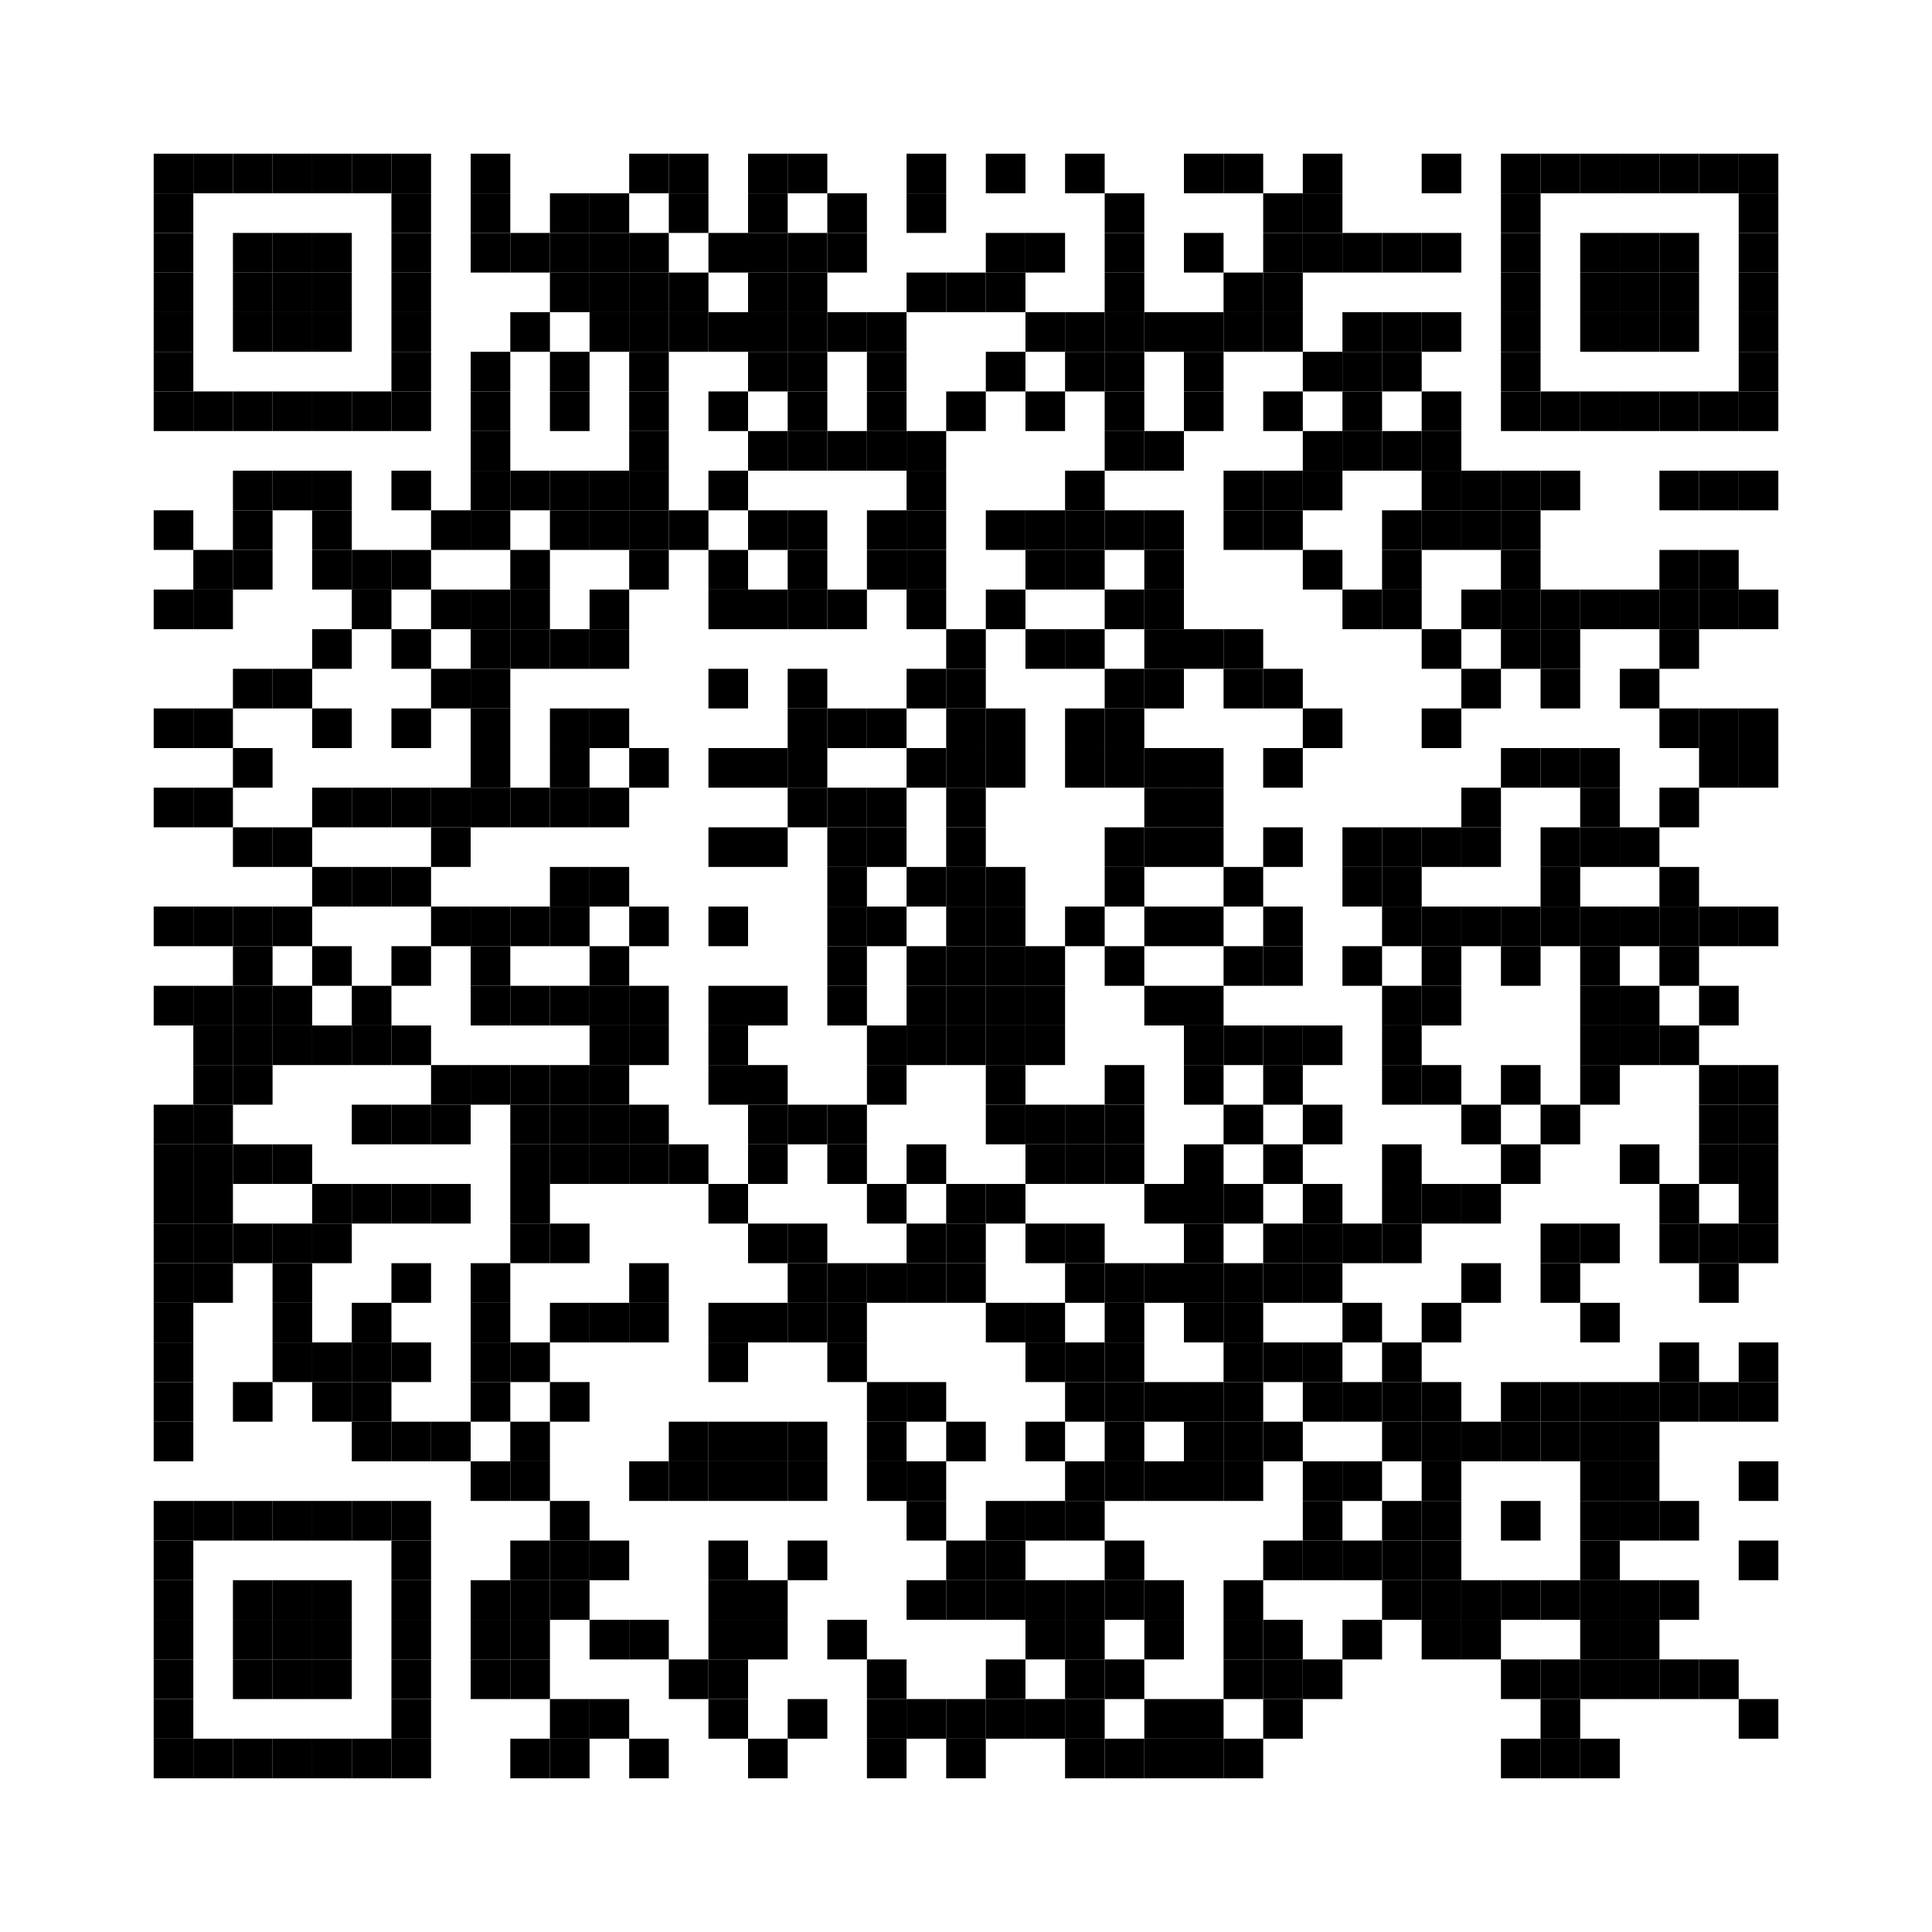 <?xml version="1.0"?>
<svg xmlns="http://www.w3.org/2000/svg" xmlns:xlink="http://www.w3.org/1999/xlink" version="1.1" width="440px" height="440px" viewBox="0 0 440 440"><defs><rect id="block" width="9.024" height="9.024" fill="#000000" fill-opacity="1"/></defs><rect x="0" y="0" width="440" height="440" fill="#ffffff" fill-opacity="1"/><use x="35" y="35" xlink:href="#block"/><use x="44.024" y="35" xlink:href="#block"/><use x="53.049" y="35" xlink:href="#block"/><use x="62.073" y="35" xlink:href="#block"/><use x="71.098" y="35" xlink:href="#block"/><use x="80.122" y="35" xlink:href="#block"/><use x="89.146" y="35" xlink:href="#block"/><use x="107.195" y="35" xlink:href="#block"/><use x="143.293" y="35" xlink:href="#block"/><use x="152.317" y="35" xlink:href="#block"/><use x="170.366" y="35" xlink:href="#block"/><use x="179.39" y="35" xlink:href="#block"/><use x="206.463" y="35" xlink:href="#block"/><use x="224.512" y="35" xlink:href="#block"/><use x="242.561" y="35" xlink:href="#block"/><use x="269.634" y="35" xlink:href="#block"/><use x="278.659" y="35" xlink:href="#block"/><use x="296.707" y="35" xlink:href="#block"/><use x="323.78" y="35" xlink:href="#block"/><use x="341.829" y="35" xlink:href="#block"/><use x="350.854" y="35" xlink:href="#block"/><use x="359.878" y="35" xlink:href="#block"/><use x="368.902" y="35" xlink:href="#block"/><use x="377.927" y="35" xlink:href="#block"/><use x="386.951" y="35" xlink:href="#block"/><use x="395.976" y="35" xlink:href="#block"/><use x="35" y="44.024" xlink:href="#block"/><use x="89.146" y="44.024" xlink:href="#block"/><use x="107.195" y="44.024" xlink:href="#block"/><use x="125.244" y="44.024" xlink:href="#block"/><use x="134.268" y="44.024" xlink:href="#block"/><use x="152.317" y="44.024" xlink:href="#block"/><use x="170.366" y="44.024" xlink:href="#block"/><use x="188.415" y="44.024" xlink:href="#block"/><use x="206.463" y="44.024" xlink:href="#block"/><use x="251.585" y="44.024" xlink:href="#block"/><use x="287.683" y="44.024" xlink:href="#block"/><use x="296.707" y="44.024" xlink:href="#block"/><use x="341.829" y="44.024" xlink:href="#block"/><use x="395.976" y="44.024" xlink:href="#block"/><use x="35" y="53.049" xlink:href="#block"/><use x="53.049" y="53.049" xlink:href="#block"/><use x="62.073" y="53.049" xlink:href="#block"/><use x="71.098" y="53.049" xlink:href="#block"/><use x="89.146" y="53.049" xlink:href="#block"/><use x="107.195" y="53.049" xlink:href="#block"/><use x="116.22" y="53.049" xlink:href="#block"/><use x="125.244" y="53.049" xlink:href="#block"/><use x="134.268" y="53.049" xlink:href="#block"/><use x="143.293" y="53.049" xlink:href="#block"/><use x="161.341" y="53.049" xlink:href="#block"/><use x="170.366" y="53.049" xlink:href="#block"/><use x="179.39" y="53.049" xlink:href="#block"/><use x="188.415" y="53.049" xlink:href="#block"/><use x="224.512" y="53.049" xlink:href="#block"/><use x="233.537" y="53.049" xlink:href="#block"/><use x="251.585" y="53.049" xlink:href="#block"/><use x="269.634" y="53.049" xlink:href="#block"/><use x="287.683" y="53.049" xlink:href="#block"/><use x="296.707" y="53.049" xlink:href="#block"/><use x="305.732" y="53.049" xlink:href="#block"/><use x="314.756" y="53.049" xlink:href="#block"/><use x="323.78" y="53.049" xlink:href="#block"/><use x="341.829" y="53.049" xlink:href="#block"/><use x="359.878" y="53.049" xlink:href="#block"/><use x="368.902" y="53.049" xlink:href="#block"/><use x="377.927" y="53.049" xlink:href="#block"/><use x="395.976" y="53.049" xlink:href="#block"/><use x="35" y="62.073" xlink:href="#block"/><use x="53.049" y="62.073" xlink:href="#block"/><use x="62.073" y="62.073" xlink:href="#block"/><use x="71.098" y="62.073" xlink:href="#block"/><use x="89.146" y="62.073" xlink:href="#block"/><use x="125.244" y="62.073" xlink:href="#block"/><use x="134.268" y="62.073" xlink:href="#block"/><use x="143.293" y="62.073" xlink:href="#block"/><use x="152.317" y="62.073" xlink:href="#block"/><use x="170.366" y="62.073" xlink:href="#block"/><use x="179.39" y="62.073" xlink:href="#block"/><use x="206.463" y="62.073" xlink:href="#block"/><use x="215.488" y="62.073" xlink:href="#block"/><use x="224.512" y="62.073" xlink:href="#block"/><use x="251.585" y="62.073" xlink:href="#block"/><use x="278.659" y="62.073" xlink:href="#block"/><use x="287.683" y="62.073" xlink:href="#block"/><use x="341.829" y="62.073" xlink:href="#block"/><use x="359.878" y="62.073" xlink:href="#block"/><use x="368.902" y="62.073" xlink:href="#block"/><use x="377.927" y="62.073" xlink:href="#block"/><use x="395.976" y="62.073" xlink:href="#block"/><use x="35" y="71.098" xlink:href="#block"/><use x="53.049" y="71.098" xlink:href="#block"/><use x="62.073" y="71.098" xlink:href="#block"/><use x="71.098" y="71.098" xlink:href="#block"/><use x="89.146" y="71.098" xlink:href="#block"/><use x="116.22" y="71.098" xlink:href="#block"/><use x="134.268" y="71.098" xlink:href="#block"/><use x="143.293" y="71.098" xlink:href="#block"/><use x="152.317" y="71.098" xlink:href="#block"/><use x="161.341" y="71.098" xlink:href="#block"/><use x="170.366" y="71.098" xlink:href="#block"/><use x="179.39" y="71.098" xlink:href="#block"/><use x="188.415" y="71.098" xlink:href="#block"/><use x="197.439" y="71.098" xlink:href="#block"/><use x="233.537" y="71.098" xlink:href="#block"/><use x="242.561" y="71.098" xlink:href="#block"/><use x="251.585" y="71.098" xlink:href="#block"/><use x="260.61" y="71.098" xlink:href="#block"/><use x="269.634" y="71.098" xlink:href="#block"/><use x="278.659" y="71.098" xlink:href="#block"/><use x="287.683" y="71.098" xlink:href="#block"/><use x="305.732" y="71.098" xlink:href="#block"/><use x="314.756" y="71.098" xlink:href="#block"/><use x="323.78" y="71.098" xlink:href="#block"/><use x="341.829" y="71.098" xlink:href="#block"/><use x="359.878" y="71.098" xlink:href="#block"/><use x="368.902" y="71.098" xlink:href="#block"/><use x="377.927" y="71.098" xlink:href="#block"/><use x="395.976" y="71.098" xlink:href="#block"/><use x="35" y="80.122" xlink:href="#block"/><use x="89.146" y="80.122" xlink:href="#block"/><use x="107.195" y="80.122" xlink:href="#block"/><use x="125.244" y="80.122" xlink:href="#block"/><use x="143.293" y="80.122" xlink:href="#block"/><use x="170.366" y="80.122" xlink:href="#block"/><use x="179.39" y="80.122" xlink:href="#block"/><use x="197.439" y="80.122" xlink:href="#block"/><use x="224.512" y="80.122" xlink:href="#block"/><use x="242.561" y="80.122" xlink:href="#block"/><use x="251.585" y="80.122" xlink:href="#block"/><use x="269.634" y="80.122" xlink:href="#block"/><use x="296.707" y="80.122" xlink:href="#block"/><use x="305.732" y="80.122" xlink:href="#block"/><use x="314.756" y="80.122" xlink:href="#block"/><use x="341.829" y="80.122" xlink:href="#block"/><use x="395.976" y="80.122" xlink:href="#block"/><use x="35" y="89.146" xlink:href="#block"/><use x="44.024" y="89.146" xlink:href="#block"/><use x="53.049" y="89.146" xlink:href="#block"/><use x="62.073" y="89.146" xlink:href="#block"/><use x="71.098" y="89.146" xlink:href="#block"/><use x="80.122" y="89.146" xlink:href="#block"/><use x="89.146" y="89.146" xlink:href="#block"/><use x="107.195" y="89.146" xlink:href="#block"/><use x="125.244" y="89.146" xlink:href="#block"/><use x="143.293" y="89.146" xlink:href="#block"/><use x="161.341" y="89.146" xlink:href="#block"/><use x="179.39" y="89.146" xlink:href="#block"/><use x="197.439" y="89.146" xlink:href="#block"/><use x="215.488" y="89.146" xlink:href="#block"/><use x="233.537" y="89.146" xlink:href="#block"/><use x="251.585" y="89.146" xlink:href="#block"/><use x="269.634" y="89.146" xlink:href="#block"/><use x="287.683" y="89.146" xlink:href="#block"/><use x="305.732" y="89.146" xlink:href="#block"/><use x="323.78" y="89.146" xlink:href="#block"/><use x="341.829" y="89.146" xlink:href="#block"/><use x="350.854" y="89.146" xlink:href="#block"/><use x="359.878" y="89.146" xlink:href="#block"/><use x="368.902" y="89.146" xlink:href="#block"/><use x="377.927" y="89.146" xlink:href="#block"/><use x="386.951" y="89.146" xlink:href="#block"/><use x="395.976" y="89.146" xlink:href="#block"/><use x="107.195" y="98.171" xlink:href="#block"/><use x="143.293" y="98.171" xlink:href="#block"/><use x="170.366" y="98.171" xlink:href="#block"/><use x="179.39" y="98.171" xlink:href="#block"/><use x="188.415" y="98.171" xlink:href="#block"/><use x="197.439" y="98.171" xlink:href="#block"/><use x="206.463" y="98.171" xlink:href="#block"/><use x="251.585" y="98.171" xlink:href="#block"/><use x="260.61" y="98.171" xlink:href="#block"/><use x="296.707" y="98.171" xlink:href="#block"/><use x="305.732" y="98.171" xlink:href="#block"/><use x="314.756" y="98.171" xlink:href="#block"/><use x="323.78" y="98.171" xlink:href="#block"/><use x="53.049" y="107.195" xlink:href="#block"/><use x="62.073" y="107.195" xlink:href="#block"/><use x="71.098" y="107.195" xlink:href="#block"/><use x="89.146" y="107.195" xlink:href="#block"/><use x="107.195" y="107.195" xlink:href="#block"/><use x="116.22" y="107.195" xlink:href="#block"/><use x="125.244" y="107.195" xlink:href="#block"/><use x="134.268" y="107.195" xlink:href="#block"/><use x="143.293" y="107.195" xlink:href="#block"/><use x="161.341" y="107.195" xlink:href="#block"/><use x="206.463" y="107.195" xlink:href="#block"/><use x="242.561" y="107.195" xlink:href="#block"/><use x="278.659" y="107.195" xlink:href="#block"/><use x="287.683" y="107.195" xlink:href="#block"/><use x="296.707" y="107.195" xlink:href="#block"/><use x="323.78" y="107.195" xlink:href="#block"/><use x="332.805" y="107.195" xlink:href="#block"/><use x="341.829" y="107.195" xlink:href="#block"/><use x="350.854" y="107.195" xlink:href="#block"/><use x="377.927" y="107.195" xlink:href="#block"/><use x="386.951" y="107.195" xlink:href="#block"/><use x="395.976" y="107.195" xlink:href="#block"/><use x="35" y="116.22" xlink:href="#block"/><use x="53.049" y="116.22" xlink:href="#block"/><use x="71.098" y="116.22" xlink:href="#block"/><use x="98.171" y="116.22" xlink:href="#block"/><use x="107.195" y="116.22" xlink:href="#block"/><use x="125.244" y="116.22" xlink:href="#block"/><use x="134.268" y="116.22" xlink:href="#block"/><use x="143.293" y="116.22" xlink:href="#block"/><use x="152.317" y="116.22" xlink:href="#block"/><use x="170.366" y="116.22" xlink:href="#block"/><use x="179.39" y="116.22" xlink:href="#block"/><use x="197.439" y="116.22" xlink:href="#block"/><use x="206.463" y="116.22" xlink:href="#block"/><use x="224.512" y="116.22" xlink:href="#block"/><use x="233.537" y="116.22" xlink:href="#block"/><use x="242.561" y="116.22" xlink:href="#block"/><use x="251.585" y="116.22" xlink:href="#block"/><use x="260.61" y="116.22" xlink:href="#block"/><use x="278.659" y="116.22" xlink:href="#block"/><use x="287.683" y="116.22" xlink:href="#block"/><use x="314.756" y="116.22" xlink:href="#block"/><use x="323.78" y="116.22" xlink:href="#block"/><use x="332.805" y="116.22" xlink:href="#block"/><use x="341.829" y="116.22" xlink:href="#block"/><use x="44.024" y="125.244" xlink:href="#block"/><use x="53.049" y="125.244" xlink:href="#block"/><use x="71.098" y="125.244" xlink:href="#block"/><use x="80.122" y="125.244" xlink:href="#block"/><use x="89.146" y="125.244" xlink:href="#block"/><use x="116.22" y="125.244" xlink:href="#block"/><use x="143.293" y="125.244" xlink:href="#block"/><use x="161.341" y="125.244" xlink:href="#block"/><use x="179.39" y="125.244" xlink:href="#block"/><use x="197.439" y="125.244" xlink:href="#block"/><use x="206.463" y="125.244" xlink:href="#block"/><use x="233.537" y="125.244" xlink:href="#block"/><use x="242.561" y="125.244" xlink:href="#block"/><use x="260.61" y="125.244" xlink:href="#block"/><use x="296.707" y="125.244" xlink:href="#block"/><use x="314.756" y="125.244" xlink:href="#block"/><use x="341.829" y="125.244" xlink:href="#block"/><use x="377.927" y="125.244" xlink:href="#block"/><use x="386.951" y="125.244" xlink:href="#block"/><use x="35" y="134.268" xlink:href="#block"/><use x="44.024" y="134.268" xlink:href="#block"/><use x="80.122" y="134.268" xlink:href="#block"/><use x="98.171" y="134.268" xlink:href="#block"/><use x="107.195" y="134.268" xlink:href="#block"/><use x="116.22" y="134.268" xlink:href="#block"/><use x="134.268" y="134.268" xlink:href="#block"/><use x="161.341" y="134.268" xlink:href="#block"/><use x="170.366" y="134.268" xlink:href="#block"/><use x="179.39" y="134.268" xlink:href="#block"/><use x="188.415" y="134.268" xlink:href="#block"/><use x="206.463" y="134.268" xlink:href="#block"/><use x="224.512" y="134.268" xlink:href="#block"/><use x="251.585" y="134.268" xlink:href="#block"/><use x="260.61" y="134.268" xlink:href="#block"/><use x="305.732" y="134.268" xlink:href="#block"/><use x="314.756" y="134.268" xlink:href="#block"/><use x="332.805" y="134.268" xlink:href="#block"/><use x="341.829" y="134.268" xlink:href="#block"/><use x="350.854" y="134.268" xlink:href="#block"/><use x="359.878" y="134.268" xlink:href="#block"/><use x="368.902" y="134.268" xlink:href="#block"/><use x="377.927" y="134.268" xlink:href="#block"/><use x="386.951" y="134.268" xlink:href="#block"/><use x="395.976" y="134.268" xlink:href="#block"/><use x="71.098" y="143.293" xlink:href="#block"/><use x="89.146" y="143.293" xlink:href="#block"/><use x="107.195" y="143.293" xlink:href="#block"/><use x="116.22" y="143.293" xlink:href="#block"/><use x="125.244" y="143.293" xlink:href="#block"/><use x="134.268" y="143.293" xlink:href="#block"/><use x="215.488" y="143.293" xlink:href="#block"/><use x="233.537" y="143.293" xlink:href="#block"/><use x="242.561" y="143.293" xlink:href="#block"/><use x="260.61" y="143.293" xlink:href="#block"/><use x="269.634" y="143.293" xlink:href="#block"/><use x="278.659" y="143.293" xlink:href="#block"/><use x="323.78" y="143.293" xlink:href="#block"/><use x="341.829" y="143.293" xlink:href="#block"/><use x="350.854" y="143.293" xlink:href="#block"/><use x="377.927" y="143.293" xlink:href="#block"/><use x="53.049" y="152.317" xlink:href="#block"/><use x="62.073" y="152.317" xlink:href="#block"/><use x="98.171" y="152.317" xlink:href="#block"/><use x="107.195" y="152.317" xlink:href="#block"/><use x="161.341" y="152.317" xlink:href="#block"/><use x="179.39" y="152.317" xlink:href="#block"/><use x="206.463" y="152.317" xlink:href="#block"/><use x="215.488" y="152.317" xlink:href="#block"/><use x="251.585" y="152.317" xlink:href="#block"/><use x="260.61" y="152.317" xlink:href="#block"/><use x="278.659" y="152.317" xlink:href="#block"/><use x="287.683" y="152.317" xlink:href="#block"/><use x="332.805" y="152.317" xlink:href="#block"/><use x="350.854" y="152.317" xlink:href="#block"/><use x="368.902" y="152.317" xlink:href="#block"/><use x="35" y="161.341" xlink:href="#block"/><use x="44.024" y="161.341" xlink:href="#block"/><use x="71.098" y="161.341" xlink:href="#block"/><use x="89.146" y="161.341" xlink:href="#block"/><use x="107.195" y="161.341" xlink:href="#block"/><use x="125.244" y="161.341" xlink:href="#block"/><use x="134.268" y="161.341" xlink:href="#block"/><use x="179.39" y="161.341" xlink:href="#block"/><use x="188.415" y="161.341" xlink:href="#block"/><use x="197.439" y="161.341" xlink:href="#block"/><use x="215.488" y="161.341" xlink:href="#block"/><use x="224.512" y="161.341" xlink:href="#block"/><use x="242.561" y="161.341" xlink:href="#block"/><use x="251.585" y="161.341" xlink:href="#block"/><use x="296.707" y="161.341" xlink:href="#block"/><use x="323.78" y="161.341" xlink:href="#block"/><use x="377.927" y="161.341" xlink:href="#block"/><use x="386.951" y="161.341" xlink:href="#block"/><use x="395.976" y="161.341" xlink:href="#block"/><use x="53.049" y="170.366" xlink:href="#block"/><use x="107.195" y="170.366" xlink:href="#block"/><use x="125.244" y="170.366" xlink:href="#block"/><use x="143.293" y="170.366" xlink:href="#block"/><use x="161.341" y="170.366" xlink:href="#block"/><use x="170.366" y="170.366" xlink:href="#block"/><use x="179.39" y="170.366" xlink:href="#block"/><use x="206.463" y="170.366" xlink:href="#block"/><use x="215.488" y="170.366" xlink:href="#block"/><use x="224.512" y="170.366" xlink:href="#block"/><use x="242.561" y="170.366" xlink:href="#block"/><use x="251.585" y="170.366" xlink:href="#block"/><use x="260.61" y="170.366" xlink:href="#block"/><use x="269.634" y="170.366" xlink:href="#block"/><use x="287.683" y="170.366" xlink:href="#block"/><use x="341.829" y="170.366" xlink:href="#block"/><use x="350.854" y="170.366" xlink:href="#block"/><use x="359.878" y="170.366" xlink:href="#block"/><use x="386.951" y="170.366" xlink:href="#block"/><use x="395.976" y="170.366" xlink:href="#block"/><use x="35" y="179.39" xlink:href="#block"/><use x="44.024" y="179.39" xlink:href="#block"/><use x="71.098" y="179.39" xlink:href="#block"/><use x="80.122" y="179.39" xlink:href="#block"/><use x="89.146" y="179.39" xlink:href="#block"/><use x="98.171" y="179.39" xlink:href="#block"/><use x="107.195" y="179.39" xlink:href="#block"/><use x="116.22" y="179.39" xlink:href="#block"/><use x="125.244" y="179.39" xlink:href="#block"/><use x="134.268" y="179.39" xlink:href="#block"/><use x="179.39" y="179.39" xlink:href="#block"/><use x="188.415" y="179.39" xlink:href="#block"/><use x="197.439" y="179.39" xlink:href="#block"/><use x="215.488" y="179.39" xlink:href="#block"/><use x="260.61" y="179.39" xlink:href="#block"/><use x="269.634" y="179.39" xlink:href="#block"/><use x="332.805" y="179.39" xlink:href="#block"/><use x="359.878" y="179.39" xlink:href="#block"/><use x="377.927" y="179.39" xlink:href="#block"/><use x="53.049" y="188.415" xlink:href="#block"/><use x="62.073" y="188.415" xlink:href="#block"/><use x="98.171" y="188.415" xlink:href="#block"/><use x="161.341" y="188.415" xlink:href="#block"/><use x="170.366" y="188.415" xlink:href="#block"/><use x="188.415" y="188.415" xlink:href="#block"/><use x="197.439" y="188.415" xlink:href="#block"/><use x="215.488" y="188.415" xlink:href="#block"/><use x="251.585" y="188.415" xlink:href="#block"/><use x="260.61" y="188.415" xlink:href="#block"/><use x="269.634" y="188.415" xlink:href="#block"/><use x="287.683" y="188.415" xlink:href="#block"/><use x="305.732" y="188.415" xlink:href="#block"/><use x="314.756" y="188.415" xlink:href="#block"/><use x="323.78" y="188.415" xlink:href="#block"/><use x="332.805" y="188.415" xlink:href="#block"/><use x="350.854" y="188.415" xlink:href="#block"/><use x="359.878" y="188.415" xlink:href="#block"/><use x="368.902" y="188.415" xlink:href="#block"/><use x="71.098" y="197.439" xlink:href="#block"/><use x="80.122" y="197.439" xlink:href="#block"/><use x="89.146" y="197.439" xlink:href="#block"/><use x="125.244" y="197.439" xlink:href="#block"/><use x="134.268" y="197.439" xlink:href="#block"/><use x="188.415" y="197.439" xlink:href="#block"/><use x="206.463" y="197.439" xlink:href="#block"/><use x="215.488" y="197.439" xlink:href="#block"/><use x="224.512" y="197.439" xlink:href="#block"/><use x="251.585" y="197.439" xlink:href="#block"/><use x="278.659" y="197.439" xlink:href="#block"/><use x="305.732" y="197.439" xlink:href="#block"/><use x="314.756" y="197.439" xlink:href="#block"/><use x="350.854" y="197.439" xlink:href="#block"/><use x="377.927" y="197.439" xlink:href="#block"/><use x="35" y="206.463" xlink:href="#block"/><use x="44.024" y="206.463" xlink:href="#block"/><use x="53.049" y="206.463" xlink:href="#block"/><use x="62.073" y="206.463" xlink:href="#block"/><use x="98.171" y="206.463" xlink:href="#block"/><use x="107.195" y="206.463" xlink:href="#block"/><use x="116.22" y="206.463" xlink:href="#block"/><use x="125.244" y="206.463" xlink:href="#block"/><use x="143.293" y="206.463" xlink:href="#block"/><use x="161.341" y="206.463" xlink:href="#block"/><use x="188.415" y="206.463" xlink:href="#block"/><use x="197.439" y="206.463" xlink:href="#block"/><use x="215.488" y="206.463" xlink:href="#block"/><use x="224.512" y="206.463" xlink:href="#block"/><use x="242.561" y="206.463" xlink:href="#block"/><use x="260.61" y="206.463" xlink:href="#block"/><use x="269.634" y="206.463" xlink:href="#block"/><use x="287.683" y="206.463" xlink:href="#block"/><use x="314.756" y="206.463" xlink:href="#block"/><use x="323.78" y="206.463" xlink:href="#block"/><use x="332.805" y="206.463" xlink:href="#block"/><use x="341.829" y="206.463" xlink:href="#block"/><use x="350.854" y="206.463" xlink:href="#block"/><use x="359.878" y="206.463" xlink:href="#block"/><use x="368.902" y="206.463" xlink:href="#block"/><use x="377.927" y="206.463" xlink:href="#block"/><use x="386.951" y="206.463" xlink:href="#block"/><use x="395.976" y="206.463" xlink:href="#block"/><use x="53.049" y="215.488" xlink:href="#block"/><use x="71.098" y="215.488" xlink:href="#block"/><use x="89.146" y="215.488" xlink:href="#block"/><use x="107.195" y="215.488" xlink:href="#block"/><use x="134.268" y="215.488" xlink:href="#block"/><use x="188.415" y="215.488" xlink:href="#block"/><use x="206.463" y="215.488" xlink:href="#block"/><use x="215.488" y="215.488" xlink:href="#block"/><use x="224.512" y="215.488" xlink:href="#block"/><use x="233.537" y="215.488" xlink:href="#block"/><use x="251.585" y="215.488" xlink:href="#block"/><use x="278.659" y="215.488" xlink:href="#block"/><use x="287.683" y="215.488" xlink:href="#block"/><use x="305.732" y="215.488" xlink:href="#block"/><use x="323.78" y="215.488" xlink:href="#block"/><use x="341.829" y="215.488" xlink:href="#block"/><use x="359.878" y="215.488" xlink:href="#block"/><use x="377.927" y="215.488" xlink:href="#block"/><use x="35" y="224.512" xlink:href="#block"/><use x="44.024" y="224.512" xlink:href="#block"/><use x="53.049" y="224.512" xlink:href="#block"/><use x="62.073" y="224.512" xlink:href="#block"/><use x="80.122" y="224.512" xlink:href="#block"/><use x="107.195" y="224.512" xlink:href="#block"/><use x="116.22" y="224.512" xlink:href="#block"/><use x="125.244" y="224.512" xlink:href="#block"/><use x="134.268" y="224.512" xlink:href="#block"/><use x="143.293" y="224.512" xlink:href="#block"/><use x="161.341" y="224.512" xlink:href="#block"/><use x="170.366" y="224.512" xlink:href="#block"/><use x="188.415" y="224.512" xlink:href="#block"/><use x="206.463" y="224.512" xlink:href="#block"/><use x="215.488" y="224.512" xlink:href="#block"/><use x="224.512" y="224.512" xlink:href="#block"/><use x="233.537" y="224.512" xlink:href="#block"/><use x="260.61" y="224.512" xlink:href="#block"/><use x="269.634" y="224.512" xlink:href="#block"/><use x="314.756" y="224.512" xlink:href="#block"/><use x="323.78" y="224.512" xlink:href="#block"/><use x="359.878" y="224.512" xlink:href="#block"/><use x="368.902" y="224.512" xlink:href="#block"/><use x="386.951" y="224.512" xlink:href="#block"/><use x="44.024" y="233.537" xlink:href="#block"/><use x="53.049" y="233.537" xlink:href="#block"/><use x="62.073" y="233.537" xlink:href="#block"/><use x="71.098" y="233.537" xlink:href="#block"/><use x="80.122" y="233.537" xlink:href="#block"/><use x="89.146" y="233.537" xlink:href="#block"/><use x="134.268" y="233.537" xlink:href="#block"/><use x="143.293" y="233.537" xlink:href="#block"/><use x="161.341" y="233.537" xlink:href="#block"/><use x="197.439" y="233.537" xlink:href="#block"/><use x="206.463" y="233.537" xlink:href="#block"/><use x="215.488" y="233.537" xlink:href="#block"/><use x="224.512" y="233.537" xlink:href="#block"/><use x="233.537" y="233.537" xlink:href="#block"/><use x="269.634" y="233.537" xlink:href="#block"/><use x="278.659" y="233.537" xlink:href="#block"/><use x="287.683" y="233.537" xlink:href="#block"/><use x="296.707" y="233.537" xlink:href="#block"/><use x="314.756" y="233.537" xlink:href="#block"/><use x="359.878" y="233.537" xlink:href="#block"/><use x="368.902" y="233.537" xlink:href="#block"/><use x="377.927" y="233.537" xlink:href="#block"/><use x="44.024" y="242.561" xlink:href="#block"/><use x="53.049" y="242.561" xlink:href="#block"/><use x="98.171" y="242.561" xlink:href="#block"/><use x="107.195" y="242.561" xlink:href="#block"/><use x="116.22" y="242.561" xlink:href="#block"/><use x="125.244" y="242.561" xlink:href="#block"/><use x="134.268" y="242.561" xlink:href="#block"/><use x="161.341" y="242.561" xlink:href="#block"/><use x="170.366" y="242.561" xlink:href="#block"/><use x="197.439" y="242.561" xlink:href="#block"/><use x="224.512" y="242.561" xlink:href="#block"/><use x="251.585" y="242.561" xlink:href="#block"/><use x="269.634" y="242.561" xlink:href="#block"/><use x="287.683" y="242.561" xlink:href="#block"/><use x="314.756" y="242.561" xlink:href="#block"/><use x="323.78" y="242.561" xlink:href="#block"/><use x="341.829" y="242.561" xlink:href="#block"/><use x="359.878" y="242.561" xlink:href="#block"/><use x="386.951" y="242.561" xlink:href="#block"/><use x="395.976" y="242.561" xlink:href="#block"/><use x="35" y="251.585" xlink:href="#block"/><use x="44.024" y="251.585" xlink:href="#block"/><use x="80.122" y="251.585" xlink:href="#block"/><use x="89.146" y="251.585" xlink:href="#block"/><use x="98.171" y="251.585" xlink:href="#block"/><use x="116.22" y="251.585" xlink:href="#block"/><use x="125.244" y="251.585" xlink:href="#block"/><use x="134.268" y="251.585" xlink:href="#block"/><use x="143.293" y="251.585" xlink:href="#block"/><use x="170.366" y="251.585" xlink:href="#block"/><use x="179.39" y="251.585" xlink:href="#block"/><use x="188.415" y="251.585" xlink:href="#block"/><use x="224.512" y="251.585" xlink:href="#block"/><use x="233.537" y="251.585" xlink:href="#block"/><use x="242.561" y="251.585" xlink:href="#block"/><use x="251.585" y="251.585" xlink:href="#block"/><use x="278.659" y="251.585" xlink:href="#block"/><use x="296.707" y="251.585" xlink:href="#block"/><use x="332.805" y="251.585" xlink:href="#block"/><use x="350.854" y="251.585" xlink:href="#block"/><use x="386.951" y="251.585" xlink:href="#block"/><use x="395.976" y="251.585" xlink:href="#block"/><use x="35" y="260.61" xlink:href="#block"/><use x="44.024" y="260.61" xlink:href="#block"/><use x="53.049" y="260.61" xlink:href="#block"/><use x="62.073" y="260.61" xlink:href="#block"/><use x="116.22" y="260.61" xlink:href="#block"/><use x="125.244" y="260.61" xlink:href="#block"/><use x="134.268" y="260.61" xlink:href="#block"/><use x="143.293" y="260.61" xlink:href="#block"/><use x="152.317" y="260.61" xlink:href="#block"/><use x="170.366" y="260.61" xlink:href="#block"/><use x="188.415" y="260.61" xlink:href="#block"/><use x="206.463" y="260.61" xlink:href="#block"/><use x="233.537" y="260.61" xlink:href="#block"/><use x="242.561" y="260.61" xlink:href="#block"/><use x="251.585" y="260.61" xlink:href="#block"/><use x="269.634" y="260.61" xlink:href="#block"/><use x="287.683" y="260.61" xlink:href="#block"/><use x="314.756" y="260.61" xlink:href="#block"/><use x="341.829" y="260.61" xlink:href="#block"/><use x="368.902" y="260.61" xlink:href="#block"/><use x="386.951" y="260.61" xlink:href="#block"/><use x="395.976" y="260.61" xlink:href="#block"/><use x="35" y="269.634" xlink:href="#block"/><use x="44.024" y="269.634" xlink:href="#block"/><use x="71.098" y="269.634" xlink:href="#block"/><use x="80.122" y="269.634" xlink:href="#block"/><use x="89.146" y="269.634" xlink:href="#block"/><use x="98.171" y="269.634" xlink:href="#block"/><use x="116.22" y="269.634" xlink:href="#block"/><use x="161.341" y="269.634" xlink:href="#block"/><use x="197.439" y="269.634" xlink:href="#block"/><use x="215.488" y="269.634" xlink:href="#block"/><use x="224.512" y="269.634" xlink:href="#block"/><use x="260.61" y="269.634" xlink:href="#block"/><use x="269.634" y="269.634" xlink:href="#block"/><use x="278.659" y="269.634" xlink:href="#block"/><use x="296.707" y="269.634" xlink:href="#block"/><use x="314.756" y="269.634" xlink:href="#block"/><use x="323.78" y="269.634" xlink:href="#block"/><use x="332.805" y="269.634" xlink:href="#block"/><use x="377.927" y="269.634" xlink:href="#block"/><use x="395.976" y="269.634" xlink:href="#block"/><use x="35" y="278.659" xlink:href="#block"/><use x="44.024" y="278.659" xlink:href="#block"/><use x="53.049" y="278.659" xlink:href="#block"/><use x="62.073" y="278.659" xlink:href="#block"/><use x="71.098" y="278.659" xlink:href="#block"/><use x="116.22" y="278.659" xlink:href="#block"/><use x="125.244" y="278.659" xlink:href="#block"/><use x="170.366" y="278.659" xlink:href="#block"/><use x="179.39" y="278.659" xlink:href="#block"/><use x="206.463" y="278.659" xlink:href="#block"/><use x="215.488" y="278.659" xlink:href="#block"/><use x="233.537" y="278.659" xlink:href="#block"/><use x="242.561" y="278.659" xlink:href="#block"/><use x="269.634" y="278.659" xlink:href="#block"/><use x="287.683" y="278.659" xlink:href="#block"/><use x="296.707" y="278.659" xlink:href="#block"/><use x="305.732" y="278.659" xlink:href="#block"/><use x="314.756" y="278.659" xlink:href="#block"/><use x="350.854" y="278.659" xlink:href="#block"/><use x="359.878" y="278.659" xlink:href="#block"/><use x="377.927" y="278.659" xlink:href="#block"/><use x="386.951" y="278.659" xlink:href="#block"/><use x="395.976" y="278.659" xlink:href="#block"/><use x="35" y="287.683" xlink:href="#block"/><use x="44.024" y="287.683" xlink:href="#block"/><use x="62.073" y="287.683" xlink:href="#block"/><use x="89.146" y="287.683" xlink:href="#block"/><use x="107.195" y="287.683" xlink:href="#block"/><use x="143.293" y="287.683" xlink:href="#block"/><use x="179.39" y="287.683" xlink:href="#block"/><use x="188.415" y="287.683" xlink:href="#block"/><use x="197.439" y="287.683" xlink:href="#block"/><use x="206.463" y="287.683" xlink:href="#block"/><use x="215.488" y="287.683" xlink:href="#block"/><use x="242.561" y="287.683" xlink:href="#block"/><use x="251.585" y="287.683" xlink:href="#block"/><use x="260.61" y="287.683" xlink:href="#block"/><use x="269.634" y="287.683" xlink:href="#block"/><use x="278.659" y="287.683" xlink:href="#block"/><use x="287.683" y="287.683" xlink:href="#block"/><use x="296.707" y="287.683" xlink:href="#block"/><use x="332.805" y="287.683" xlink:href="#block"/><use x="350.854" y="287.683" xlink:href="#block"/><use x="386.951" y="287.683" xlink:href="#block"/><use x="35" y="296.707" xlink:href="#block"/><use x="62.073" y="296.707" xlink:href="#block"/><use x="80.122" y="296.707" xlink:href="#block"/><use x="107.195" y="296.707" xlink:href="#block"/><use x="125.244" y="296.707" xlink:href="#block"/><use x="134.268" y="296.707" xlink:href="#block"/><use x="143.293" y="296.707" xlink:href="#block"/><use x="161.341" y="296.707" xlink:href="#block"/><use x="170.366" y="296.707" xlink:href="#block"/><use x="179.39" y="296.707" xlink:href="#block"/><use x="188.415" y="296.707" xlink:href="#block"/><use x="224.512" y="296.707" xlink:href="#block"/><use x="233.537" y="296.707" xlink:href="#block"/><use x="251.585" y="296.707" xlink:href="#block"/><use x="269.634" y="296.707" xlink:href="#block"/><use x="278.659" y="296.707" xlink:href="#block"/><use x="305.732" y="296.707" xlink:href="#block"/><use x="323.78" y="296.707" xlink:href="#block"/><use x="359.878" y="296.707" xlink:href="#block"/><use x="35" y="305.732" xlink:href="#block"/><use x="62.073" y="305.732" xlink:href="#block"/><use x="71.098" y="305.732" xlink:href="#block"/><use x="80.122" y="305.732" xlink:href="#block"/><use x="89.146" y="305.732" xlink:href="#block"/><use x="107.195" y="305.732" xlink:href="#block"/><use x="116.22" y="305.732" xlink:href="#block"/><use x="161.341" y="305.732" xlink:href="#block"/><use x="188.415" y="305.732" xlink:href="#block"/><use x="233.537" y="305.732" xlink:href="#block"/><use x="242.561" y="305.732" xlink:href="#block"/><use x="251.585" y="305.732" xlink:href="#block"/><use x="278.659" y="305.732" xlink:href="#block"/><use x="287.683" y="305.732" xlink:href="#block"/><use x="296.707" y="305.732" xlink:href="#block"/><use x="314.756" y="305.732" xlink:href="#block"/><use x="377.927" y="305.732" xlink:href="#block"/><use x="395.976" y="305.732" xlink:href="#block"/><use x="35" y="314.756" xlink:href="#block"/><use x="53.049" y="314.756" xlink:href="#block"/><use x="71.098" y="314.756" xlink:href="#block"/><use x="80.122" y="314.756" xlink:href="#block"/><use x="107.195" y="314.756" xlink:href="#block"/><use x="125.244" y="314.756" xlink:href="#block"/><use x="197.439" y="314.756" xlink:href="#block"/><use x="206.463" y="314.756" xlink:href="#block"/><use x="242.561" y="314.756" xlink:href="#block"/><use x="251.585" y="314.756" xlink:href="#block"/><use x="260.61" y="314.756" xlink:href="#block"/><use x="269.634" y="314.756" xlink:href="#block"/><use x="278.659" y="314.756" xlink:href="#block"/><use x="296.707" y="314.756" xlink:href="#block"/><use x="305.732" y="314.756" xlink:href="#block"/><use x="314.756" y="314.756" xlink:href="#block"/><use x="323.78" y="314.756" xlink:href="#block"/><use x="341.829" y="314.756" xlink:href="#block"/><use x="350.854" y="314.756" xlink:href="#block"/><use x="359.878" y="314.756" xlink:href="#block"/><use x="368.902" y="314.756" xlink:href="#block"/><use x="377.927" y="314.756" xlink:href="#block"/><use x="386.951" y="314.756" xlink:href="#block"/><use x="395.976" y="314.756" xlink:href="#block"/><use x="35" y="323.78" xlink:href="#block"/><use x="80.122" y="323.78" xlink:href="#block"/><use x="89.146" y="323.78" xlink:href="#block"/><use x="98.171" y="323.78" xlink:href="#block"/><use x="116.22" y="323.78" xlink:href="#block"/><use x="152.317" y="323.78" xlink:href="#block"/><use x="161.341" y="323.78" xlink:href="#block"/><use x="170.366" y="323.78" xlink:href="#block"/><use x="179.39" y="323.78" xlink:href="#block"/><use x="197.439" y="323.78" xlink:href="#block"/><use x="215.488" y="323.78" xlink:href="#block"/><use x="233.537" y="323.78" xlink:href="#block"/><use x="251.585" y="323.78" xlink:href="#block"/><use x="269.634" y="323.78" xlink:href="#block"/><use x="278.659" y="323.78" xlink:href="#block"/><use x="287.683" y="323.78" xlink:href="#block"/><use x="314.756" y="323.78" xlink:href="#block"/><use x="323.78" y="323.78" xlink:href="#block"/><use x="332.805" y="323.78" xlink:href="#block"/><use x="341.829" y="323.78" xlink:href="#block"/><use x="350.854" y="323.78" xlink:href="#block"/><use x="359.878" y="323.78" xlink:href="#block"/><use x="368.902" y="323.78" xlink:href="#block"/><use x="107.195" y="332.805" xlink:href="#block"/><use x="116.22" y="332.805" xlink:href="#block"/><use x="143.293" y="332.805" xlink:href="#block"/><use x="152.317" y="332.805" xlink:href="#block"/><use x="161.341" y="332.805" xlink:href="#block"/><use x="170.366" y="332.805" xlink:href="#block"/><use x="179.39" y="332.805" xlink:href="#block"/><use x="197.439" y="332.805" xlink:href="#block"/><use x="206.463" y="332.805" xlink:href="#block"/><use x="242.561" y="332.805" xlink:href="#block"/><use x="251.585" y="332.805" xlink:href="#block"/><use x="260.61" y="332.805" xlink:href="#block"/><use x="269.634" y="332.805" xlink:href="#block"/><use x="278.659" y="332.805" xlink:href="#block"/><use x="296.707" y="332.805" xlink:href="#block"/><use x="305.732" y="332.805" xlink:href="#block"/><use x="323.78" y="332.805" xlink:href="#block"/><use x="359.878" y="332.805" xlink:href="#block"/><use x="368.902" y="332.805" xlink:href="#block"/><use x="395.976" y="332.805" xlink:href="#block"/><use x="35" y="341.829" xlink:href="#block"/><use x="44.024" y="341.829" xlink:href="#block"/><use x="53.049" y="341.829" xlink:href="#block"/><use x="62.073" y="341.829" xlink:href="#block"/><use x="71.098" y="341.829" xlink:href="#block"/><use x="80.122" y="341.829" xlink:href="#block"/><use x="89.146" y="341.829" xlink:href="#block"/><use x="125.244" y="341.829" xlink:href="#block"/><use x="206.463" y="341.829" xlink:href="#block"/><use x="224.512" y="341.829" xlink:href="#block"/><use x="233.537" y="341.829" xlink:href="#block"/><use x="242.561" y="341.829" xlink:href="#block"/><use x="296.707" y="341.829" xlink:href="#block"/><use x="314.756" y="341.829" xlink:href="#block"/><use x="323.78" y="341.829" xlink:href="#block"/><use x="341.829" y="341.829" xlink:href="#block"/><use x="359.878" y="341.829" xlink:href="#block"/><use x="368.902" y="341.829" xlink:href="#block"/><use x="377.927" y="341.829" xlink:href="#block"/><use x="35" y="350.854" xlink:href="#block"/><use x="89.146" y="350.854" xlink:href="#block"/><use x="116.22" y="350.854" xlink:href="#block"/><use x="125.244" y="350.854" xlink:href="#block"/><use x="134.268" y="350.854" xlink:href="#block"/><use x="161.341" y="350.854" xlink:href="#block"/><use x="179.39" y="350.854" xlink:href="#block"/><use x="215.488" y="350.854" xlink:href="#block"/><use x="224.512" y="350.854" xlink:href="#block"/><use x="251.585" y="350.854" xlink:href="#block"/><use x="287.683" y="350.854" xlink:href="#block"/><use x="296.707" y="350.854" xlink:href="#block"/><use x="305.732" y="350.854" xlink:href="#block"/><use x="314.756" y="350.854" xlink:href="#block"/><use x="323.78" y="350.854" xlink:href="#block"/><use x="359.878" y="350.854" xlink:href="#block"/><use x="395.976" y="350.854" xlink:href="#block"/><use x="35" y="359.878" xlink:href="#block"/><use x="53.049" y="359.878" xlink:href="#block"/><use x="62.073" y="359.878" xlink:href="#block"/><use x="71.098" y="359.878" xlink:href="#block"/><use x="89.146" y="359.878" xlink:href="#block"/><use x="107.195" y="359.878" xlink:href="#block"/><use x="116.22" y="359.878" xlink:href="#block"/><use x="125.244" y="359.878" xlink:href="#block"/><use x="161.341" y="359.878" xlink:href="#block"/><use x="170.366" y="359.878" xlink:href="#block"/><use x="206.463" y="359.878" xlink:href="#block"/><use x="215.488" y="359.878" xlink:href="#block"/><use x="224.512" y="359.878" xlink:href="#block"/><use x="233.537" y="359.878" xlink:href="#block"/><use x="242.561" y="359.878" xlink:href="#block"/><use x="251.585" y="359.878" xlink:href="#block"/><use x="260.61" y="359.878" xlink:href="#block"/><use x="278.659" y="359.878" xlink:href="#block"/><use x="314.756" y="359.878" xlink:href="#block"/><use x="323.78" y="359.878" xlink:href="#block"/><use x="332.805" y="359.878" xlink:href="#block"/><use x="341.829" y="359.878" xlink:href="#block"/><use x="350.854" y="359.878" xlink:href="#block"/><use x="359.878" y="359.878" xlink:href="#block"/><use x="368.902" y="359.878" xlink:href="#block"/><use x="377.927" y="359.878" xlink:href="#block"/><use x="35" y="368.902" xlink:href="#block"/><use x="53.049" y="368.902" xlink:href="#block"/><use x="62.073" y="368.902" xlink:href="#block"/><use x="71.098" y="368.902" xlink:href="#block"/><use x="89.146" y="368.902" xlink:href="#block"/><use x="107.195" y="368.902" xlink:href="#block"/><use x="116.22" y="368.902" xlink:href="#block"/><use x="134.268" y="368.902" xlink:href="#block"/><use x="143.293" y="368.902" xlink:href="#block"/><use x="161.341" y="368.902" xlink:href="#block"/><use x="170.366" y="368.902" xlink:href="#block"/><use x="188.415" y="368.902" xlink:href="#block"/><use x="233.537" y="368.902" xlink:href="#block"/><use x="242.561" y="368.902" xlink:href="#block"/><use x="260.61" y="368.902" xlink:href="#block"/><use x="278.659" y="368.902" xlink:href="#block"/><use x="287.683" y="368.902" xlink:href="#block"/><use x="305.732" y="368.902" xlink:href="#block"/><use x="323.78" y="368.902" xlink:href="#block"/><use x="332.805" y="368.902" xlink:href="#block"/><use x="359.878" y="368.902" xlink:href="#block"/><use x="368.902" y="368.902" xlink:href="#block"/><use x="35" y="377.927" xlink:href="#block"/><use x="53.049" y="377.927" xlink:href="#block"/><use x="62.073" y="377.927" xlink:href="#block"/><use x="71.098" y="377.927" xlink:href="#block"/><use x="89.146" y="377.927" xlink:href="#block"/><use x="107.195" y="377.927" xlink:href="#block"/><use x="116.22" y="377.927" xlink:href="#block"/><use x="152.317" y="377.927" xlink:href="#block"/><use x="161.341" y="377.927" xlink:href="#block"/><use x="197.439" y="377.927" xlink:href="#block"/><use x="224.512" y="377.927" xlink:href="#block"/><use x="242.561" y="377.927" xlink:href="#block"/><use x="251.585" y="377.927" xlink:href="#block"/><use x="278.659" y="377.927" xlink:href="#block"/><use x="287.683" y="377.927" xlink:href="#block"/><use x="296.707" y="377.927" xlink:href="#block"/><use x="341.829" y="377.927" xlink:href="#block"/><use x="350.854" y="377.927" xlink:href="#block"/><use x="359.878" y="377.927" xlink:href="#block"/><use x="368.902" y="377.927" xlink:href="#block"/><use x="377.927" y="377.927" xlink:href="#block"/><use x="386.951" y="377.927" xlink:href="#block"/><use x="35" y="386.951" xlink:href="#block"/><use x="89.146" y="386.951" xlink:href="#block"/><use x="125.244" y="386.951" xlink:href="#block"/><use x="134.268" y="386.951" xlink:href="#block"/><use x="161.341" y="386.951" xlink:href="#block"/><use x="179.39" y="386.951" xlink:href="#block"/><use x="197.439" y="386.951" xlink:href="#block"/><use x="206.463" y="386.951" xlink:href="#block"/><use x="215.488" y="386.951" xlink:href="#block"/><use x="224.512" y="386.951" xlink:href="#block"/><use x="233.537" y="386.951" xlink:href="#block"/><use x="242.561" y="386.951" xlink:href="#block"/><use x="260.61" y="386.951" xlink:href="#block"/><use x="269.634" y="386.951" xlink:href="#block"/><use x="287.683" y="386.951" xlink:href="#block"/><use x="350.854" y="386.951" xlink:href="#block"/><use x="395.976" y="386.951" xlink:href="#block"/><use x="35" y="395.976" xlink:href="#block"/><use x="44.024" y="395.976" xlink:href="#block"/><use x="53.049" y="395.976" xlink:href="#block"/><use x="62.073" y="395.976" xlink:href="#block"/><use x="71.098" y="395.976" xlink:href="#block"/><use x="80.122" y="395.976" xlink:href="#block"/><use x="89.146" y="395.976" xlink:href="#block"/><use x="116.22" y="395.976" xlink:href="#block"/><use x="125.244" y="395.976" xlink:href="#block"/><use x="143.293" y="395.976" xlink:href="#block"/><use x="170.366" y="395.976" xlink:href="#block"/><use x="197.439" y="395.976" xlink:href="#block"/><use x="215.488" y="395.976" xlink:href="#block"/><use x="242.561" y="395.976" xlink:href="#block"/><use x="251.585" y="395.976" xlink:href="#block"/><use x="260.61" y="395.976" xlink:href="#block"/><use x="269.634" y="395.976" xlink:href="#block"/><use x="278.659" y="395.976" xlink:href="#block"/><use x="341.829" y="395.976" xlink:href="#block"/><use x="350.854" y="395.976" xlink:href="#block"/><use x="359.878" y="395.976" xlink:href="#block"/></svg>
